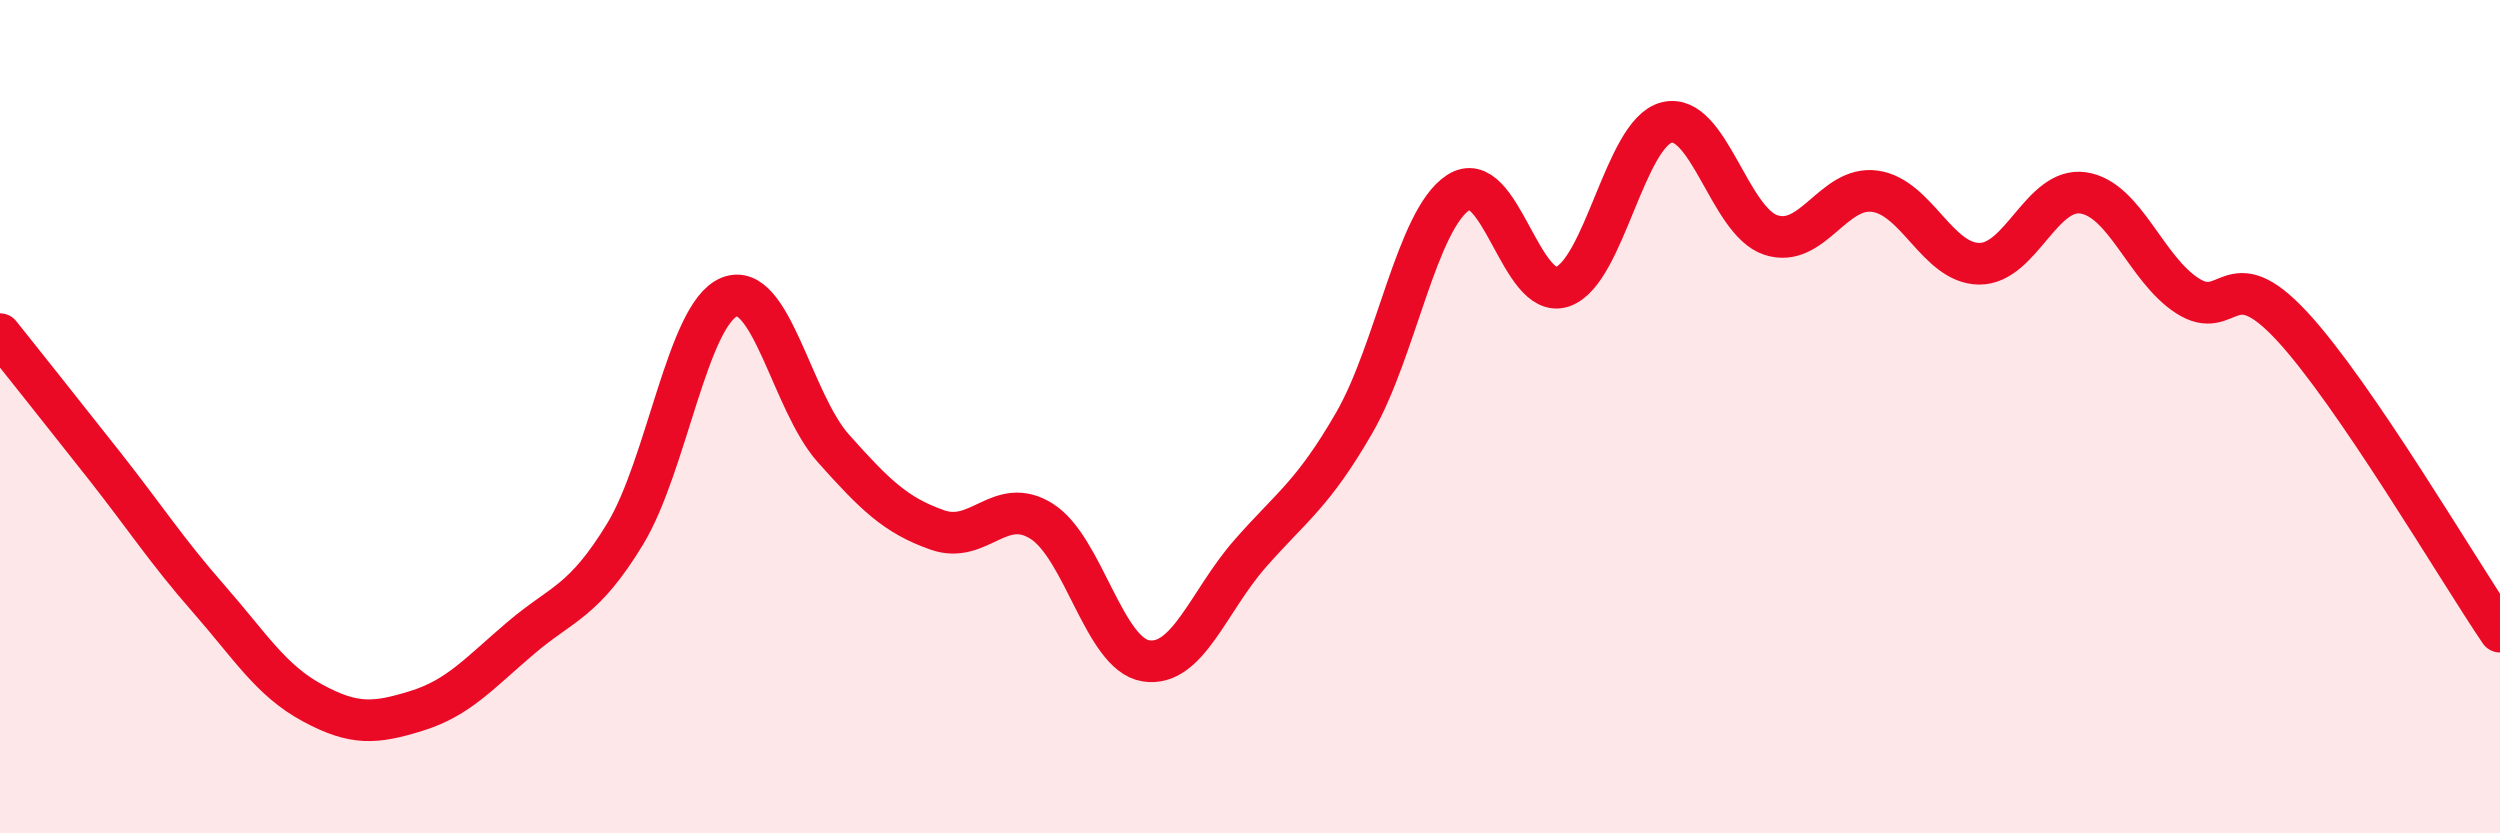 
    <svg width="60" height="20" viewBox="0 0 60 20" xmlns="http://www.w3.org/2000/svg">
      <path
        d="M 0,8.02 C 0.5,8.65 1.5,9.9 2.5,11.17 C 3.5,12.44 4,13.22 5,14.36 C 6,15.5 6.5,16.33 7.5,16.87 C 8.5,17.41 9,17.37 10,17.06 C 11,16.75 11.5,16.16 12.5,15.31 C 13.5,14.46 14,14.46 15,12.82 C 16,11.18 16.5,7.54 17.5,7.13 C 18.5,6.72 19,9.64 20,10.76 C 21,11.88 21.5,12.37 22.5,12.72 C 23.5,13.07 24,11.88 25,12.51 C 26,13.14 26.5,15.7 27.5,15.86 C 28.5,16.02 29,14.43 30,13.29 C 31,12.15 31.5,11.88 32.5,10.15 C 33.5,8.42 34,5.27 35,4.62 C 36,3.97 36.5,7.22 37.5,6.88 C 38.5,6.54 39,3.19 40,2.94 C 41,2.69 41.5,5.31 42.5,5.64 C 43.5,5.97 44,4.45 45,4.59 C 46,4.73 46.5,6.32 47.5,6.33 C 48.5,6.34 49,4.48 50,4.63 C 51,4.78 51.5,6.46 52.5,7.1 C 53.5,7.74 53.5,6.21 55,7.82 C 56.5,9.43 59,13.69 60,15.16L60 20L0 20Z"
        fill="#EB0A25"
        opacity="0.1"
        stroke-linecap="round"
        stroke-linejoin="round"
      />
      <path
        d="M 0,8.02 C 0.5,8.65 1.5,9.9 2.5,11.17 C 3.5,12.44 4,13.22 5,14.36 C 6,15.5 6.5,16.33 7.5,16.87 C 8.5,17.41 9,17.37 10,17.06 C 11,16.75 11.5,16.16 12.5,15.31 C 13.5,14.46 14,14.46 15,12.82 C 16,11.18 16.5,7.54 17.5,7.13 C 18.5,6.72 19,9.64 20,10.76 C 21,11.88 21.5,12.37 22.5,12.72 C 23.5,13.07 24,11.88 25,12.51 C 26,13.14 26.5,15.7 27.5,15.86 C 28.5,16.02 29,14.43 30,13.29 C 31,12.15 31.5,11.88 32.5,10.15 C 33.5,8.42 34,5.27 35,4.62 C 36,3.97 36.5,7.22 37.5,6.88 C 38.5,6.54 39,3.19 40,2.94 C 41,2.69 41.5,5.31 42.5,5.64 C 43.5,5.97 44,4.45 45,4.59 C 46,4.73 46.5,6.32 47.5,6.33 C 48.5,6.34 49,4.48 50,4.63 C 51,4.78 51.5,6.46 52.5,7.1 C 53.5,7.74 53.5,6.21 55,7.82 C 56.5,9.43 59,13.69 60,15.16"
        stroke="#EB0A25"
        stroke-width="1"
        fill="none"
        stroke-linecap="round"
        stroke-linejoin="round"
      />
    </svg>
  